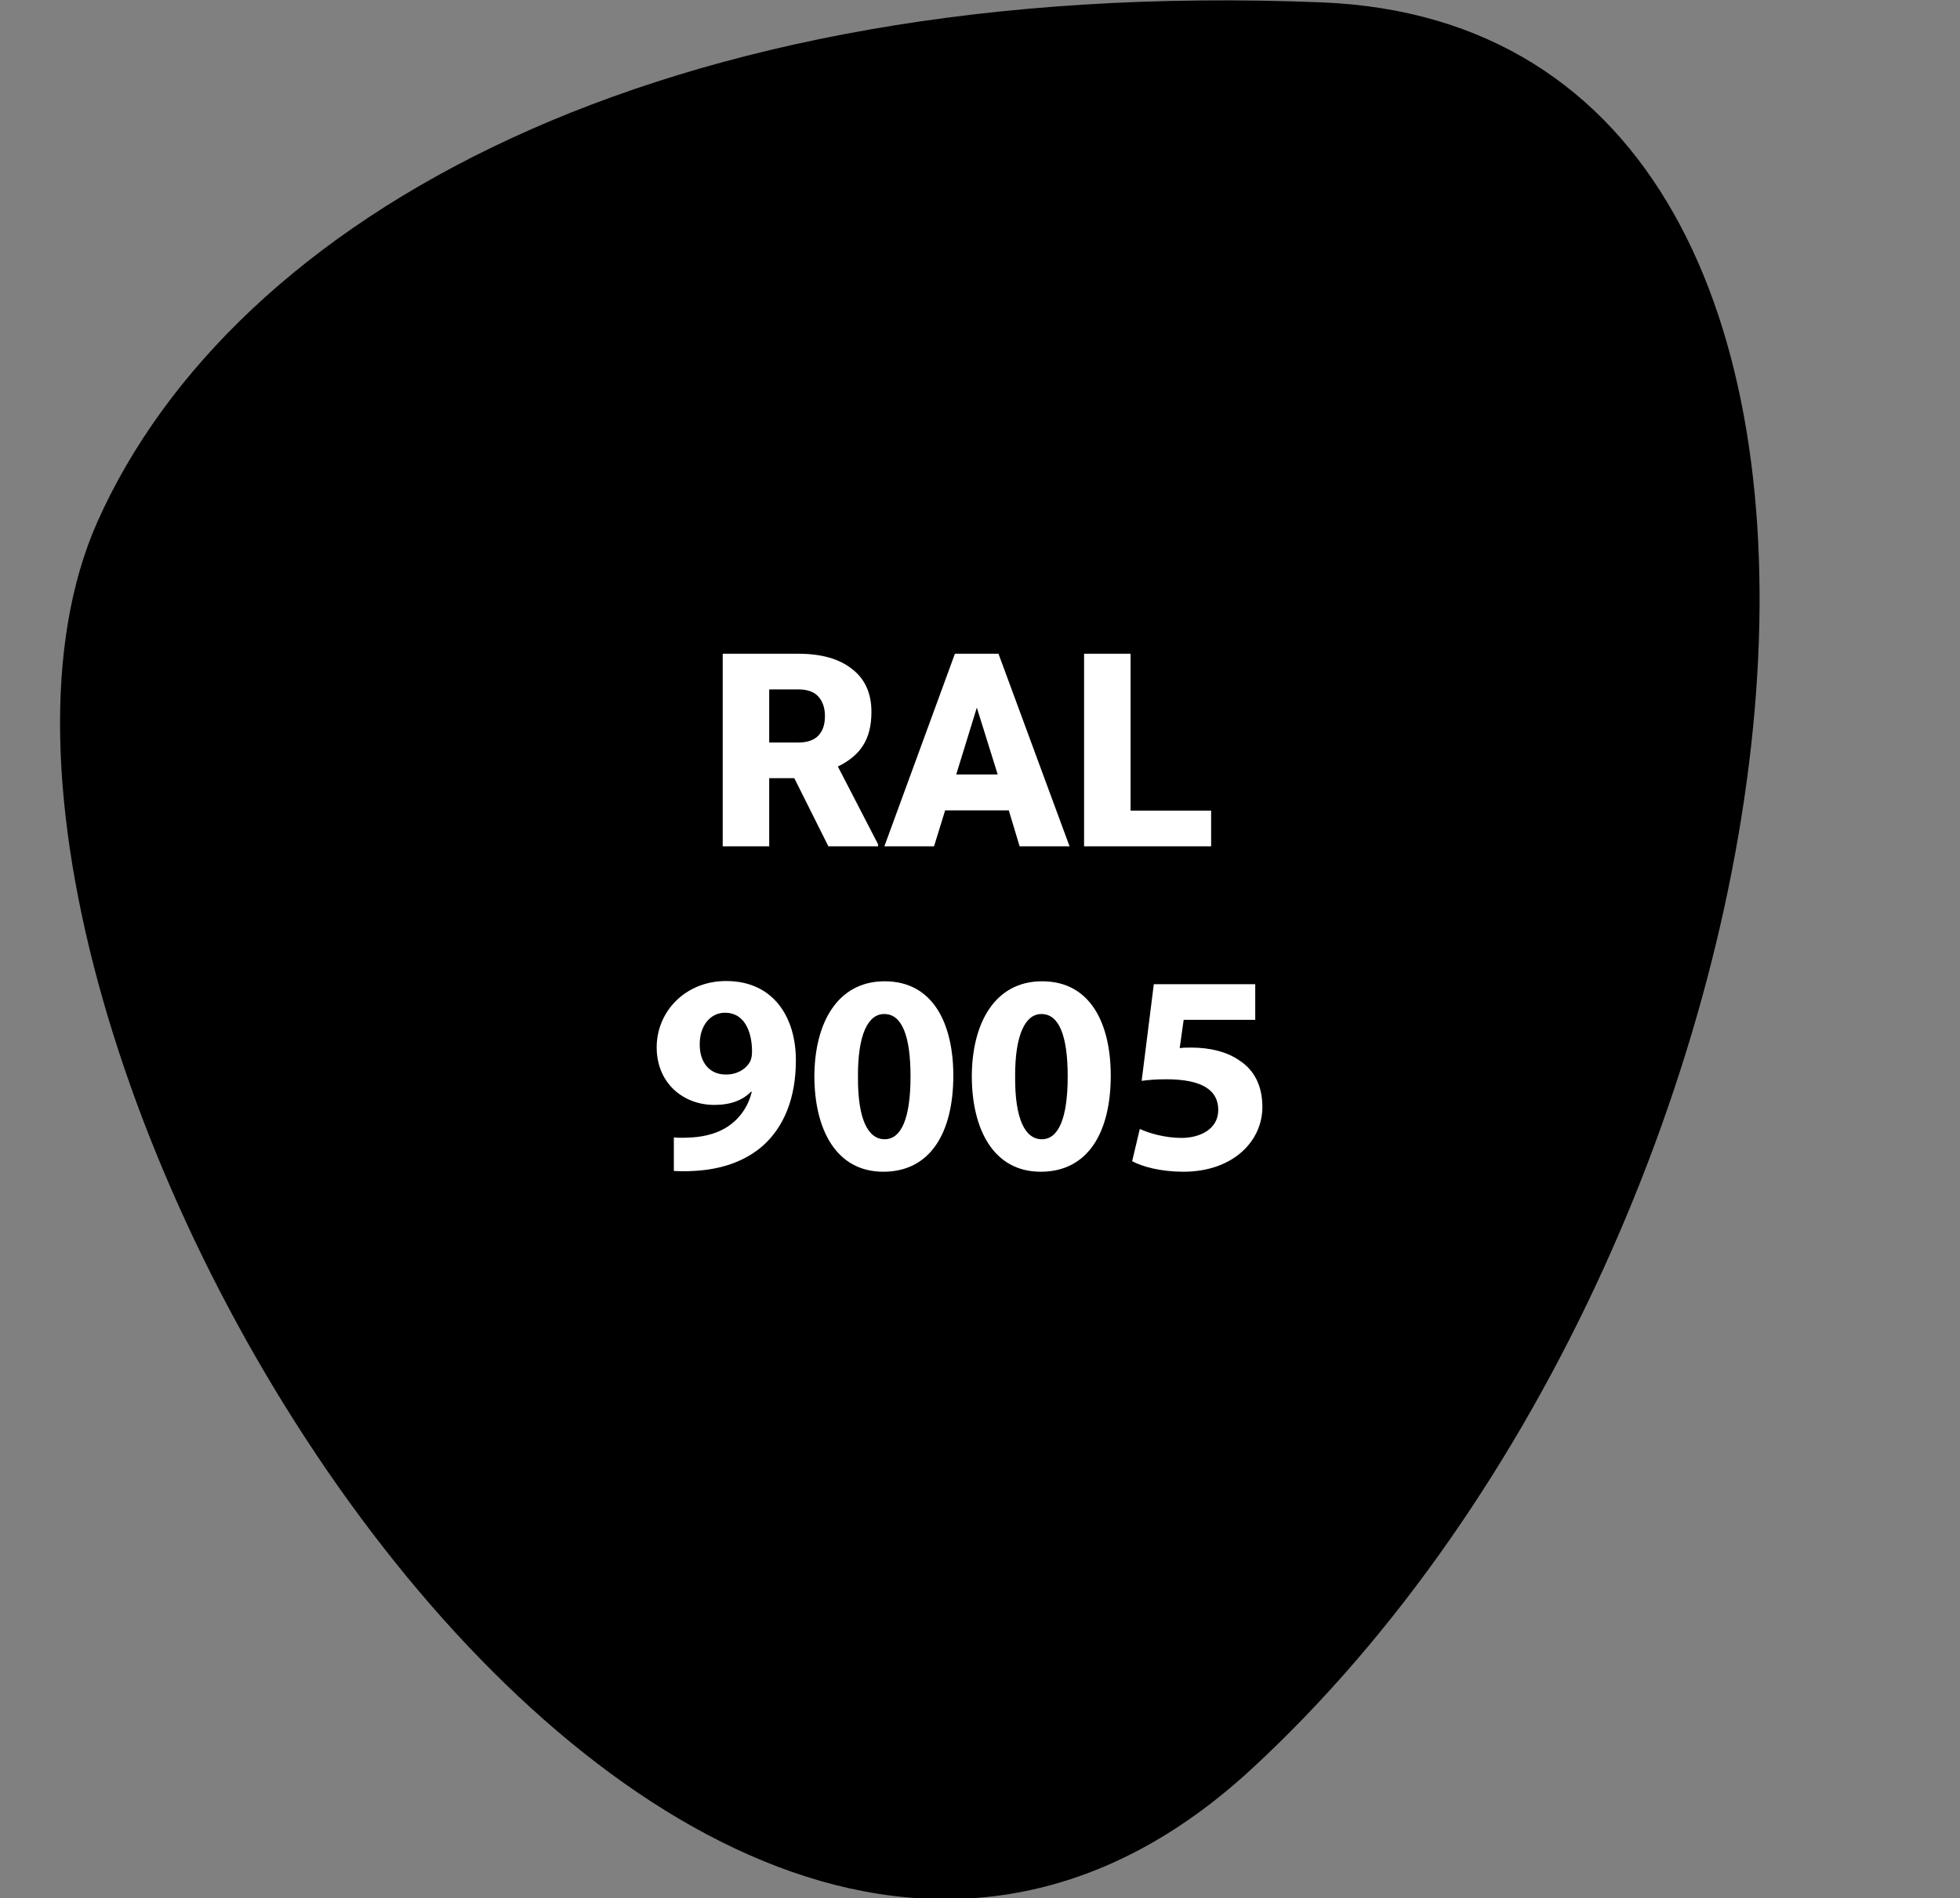 <?xml version="1.0" encoding="UTF-8"?> <!-- Generator: Adobe Illustrator 26.0.0, SVG Export Plug-In . SVG Version: 6.00 Build 0) --> <svg xmlns="http://www.w3.org/2000/svg" xmlns:xlink="http://www.w3.org/1999/xlink" id="ral_9006" x="0px" y="0px" viewBox="0 0 742 718.6" style="enable-background:new 0 0 742 718.6;" xml:space="preserve"><rect x="0" y="0" width="742" height="718.6" fill="#808080" stroke="none"/> <style type="text/css"> .st0{fill-rule:evenodd;clip-rule:evenodd;} .st1{fill:#FFFFFF;} </style> <g> <g id="Слой_1_5_"> <g> <path class="st0" d="M36.9,197.5c-82.7,185.7,214.2,677.4,436.7,472.4S752,11,500.4,0.9S88.1,82.7,36.9,197.5z"></path> </g> </g> </g> <g> <path class="st1" d="M300.7,294.6h-9.5v25.8h-17.6v-72.9h28.7c8.6,0,15.4,1.9,20.3,5.8c4.9,3.8,7.3,9.2,7.3,16.2 c0,5.1-1,9.3-3.1,12.6c-2,3.3-5.3,6-9.6,8.1l15.2,29.4v0.8h-18.8L300.7,294.6z M291.2,281.1h11.1c3.3,0,5.9-0.9,7.5-2.6 c1.7-1.8,2.5-4.2,2.5-7.4s-0.9-5.6-2.5-7.4s-4.2-2.7-7.5-2.7h-11.1V281.1z"></path> <path class="st1" d="M381.9,306.8h-24.1l-4.2,13.6h-18.8l26.7-72.9h16.5l26.9,72.9h-18.9L381.9,306.8z M362,293.2h15.7l-7.9-25.3 L362,293.2z"></path> <path class="st1" d="M427.9,306.9h30.6v13.5h-48.1v-72.9h17.6V306.9z"></path> <g> <path class="st1" d="M255,430.6c2,0.2,3.9,0.2,7.1,0c4.9-0.3,10-1.7,13.7-4.3c4.5-3.1,7.5-7.6,8.8-12.9l-0.3-0.1 c-3.1,3.2-7.6,5-13.9,5c-11.8,0-21.8-8.3-21.8-21.8c0-13.6,10.9-25.1,26.3-25.1c17.9,0,26.4,13.7,26.4,30 c0,14.5-4.6,25.1-12.2,32.1c-6.7,6-15.8,9.3-26.6,9.8c-2.8,0.2-5.6,0.1-7.4,0V430.6z M264.9,395.6c0,6,3.2,11.2,9.9,11.2 c4.4,0,7.5-2.1,9-4.6c0.5-1,0.9-2,0.9-4.1c0-7.4-2.8-14.7-10.2-14.7C268.9,383.4,264.8,388.3,264.9,395.6z"></path> <path class="st1" d="M360.9,407.2c0,21.6-8.7,36.4-26.5,36.4c-18,0-26-16.2-26.1-35.9c0-20.2,8.6-36.2,26.6-36.2 C353.6,371.5,360.9,388.1,360.9,407.2z M324.8,407.7c-0.1,16,3.8,23.6,10.1,23.6c6.3,0,9.8-7.9,9.8-23.8c0-15.4-3.3-23.6-9.9-23.6 C328.7,383.8,324.7,391.5,324.8,407.7z"></path> <path class="st1" d="M420.5,407.2c0,21.6-8.7,36.4-26.5,36.4c-18,0-26-16.2-26.1-35.9c0-20.2,8.6-36.2,26.6-36.2 C413.2,371.5,420.5,388.1,420.5,407.2z M384.3,407.7c-0.1,16,3.8,23.6,10.1,23.6c6.3,0,9.8-7.9,9.8-23.8c0-15.4-3.3-23.6-9.9-23.6 C388.3,383.8,384.2,391.5,384.3,407.7z"></path> <path class="st1" d="M475.1,386.1h-27l-1.5,10.7c1.5-0.2,2.8-0.2,4.5-0.2c6.7,0,13.4,1.5,18.3,5c5.3,3.5,8.5,9.3,8.5,17.5 c0,13-11.2,24.5-29.9,24.5c-8.5,0-15.6-1.9-19.4-4l2.9-12.2c3.1,1.5,9.4,3.4,15.8,3.4c6.8,0,13.9-3.2,13.9-10.6 c0-7.2-5.7-11.6-19.6-11.6c-3.9,0-6.5,0.2-9.4,0.6l4.6-36.6h38.4V386.1z"></path> </g> </g> </svg> 